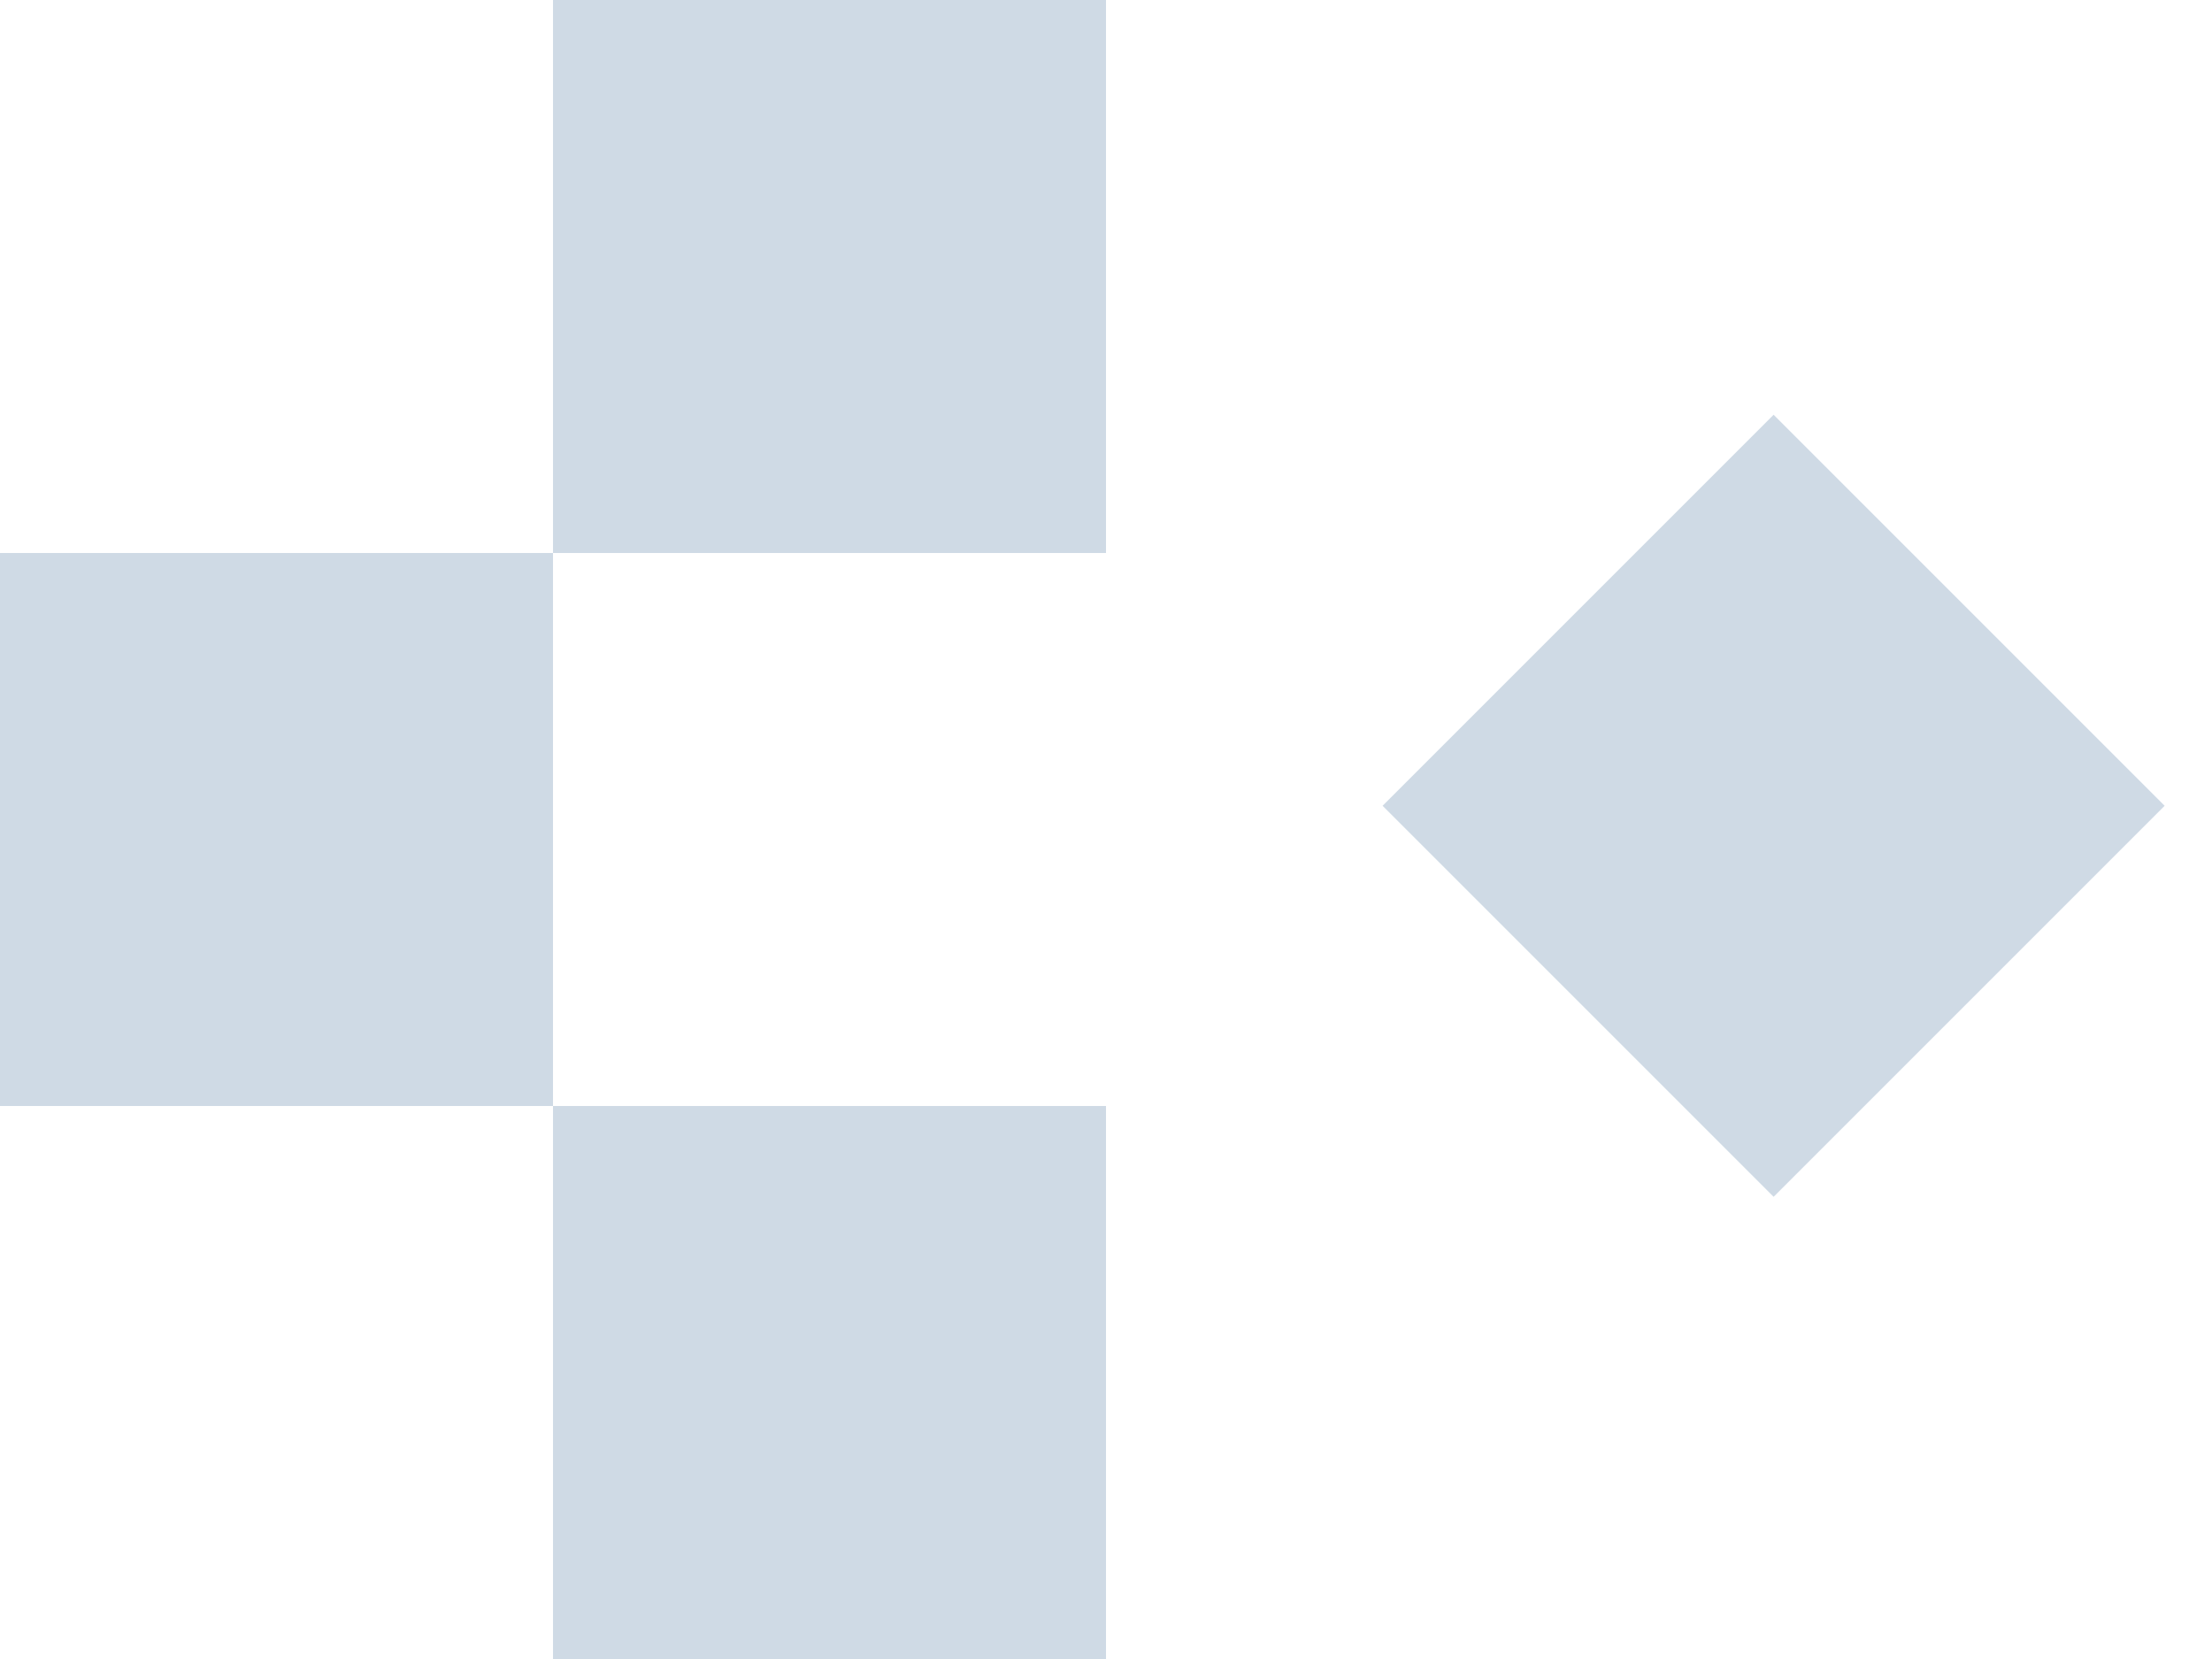 <svg width="16" height="12" viewBox="0 0 16 12" fill="none" xmlns="http://www.w3.org/2000/svg">
<rect x="4" width="4" height="4" fill="#CFDAE5"/>
<rect x="12.829" y="3" width="4" height="4" transform="rotate(45 12.829 3)" fill="#CFDAE5"/>
<rect width="4" height="4" transform="matrix(1 0 0 -1 4 12)" fill="#CFDAE5"/>
<rect width="4" height="4" transform="matrix(1 0 0 -1 0 8)" fill="#CFDAE5"/>
</svg>
